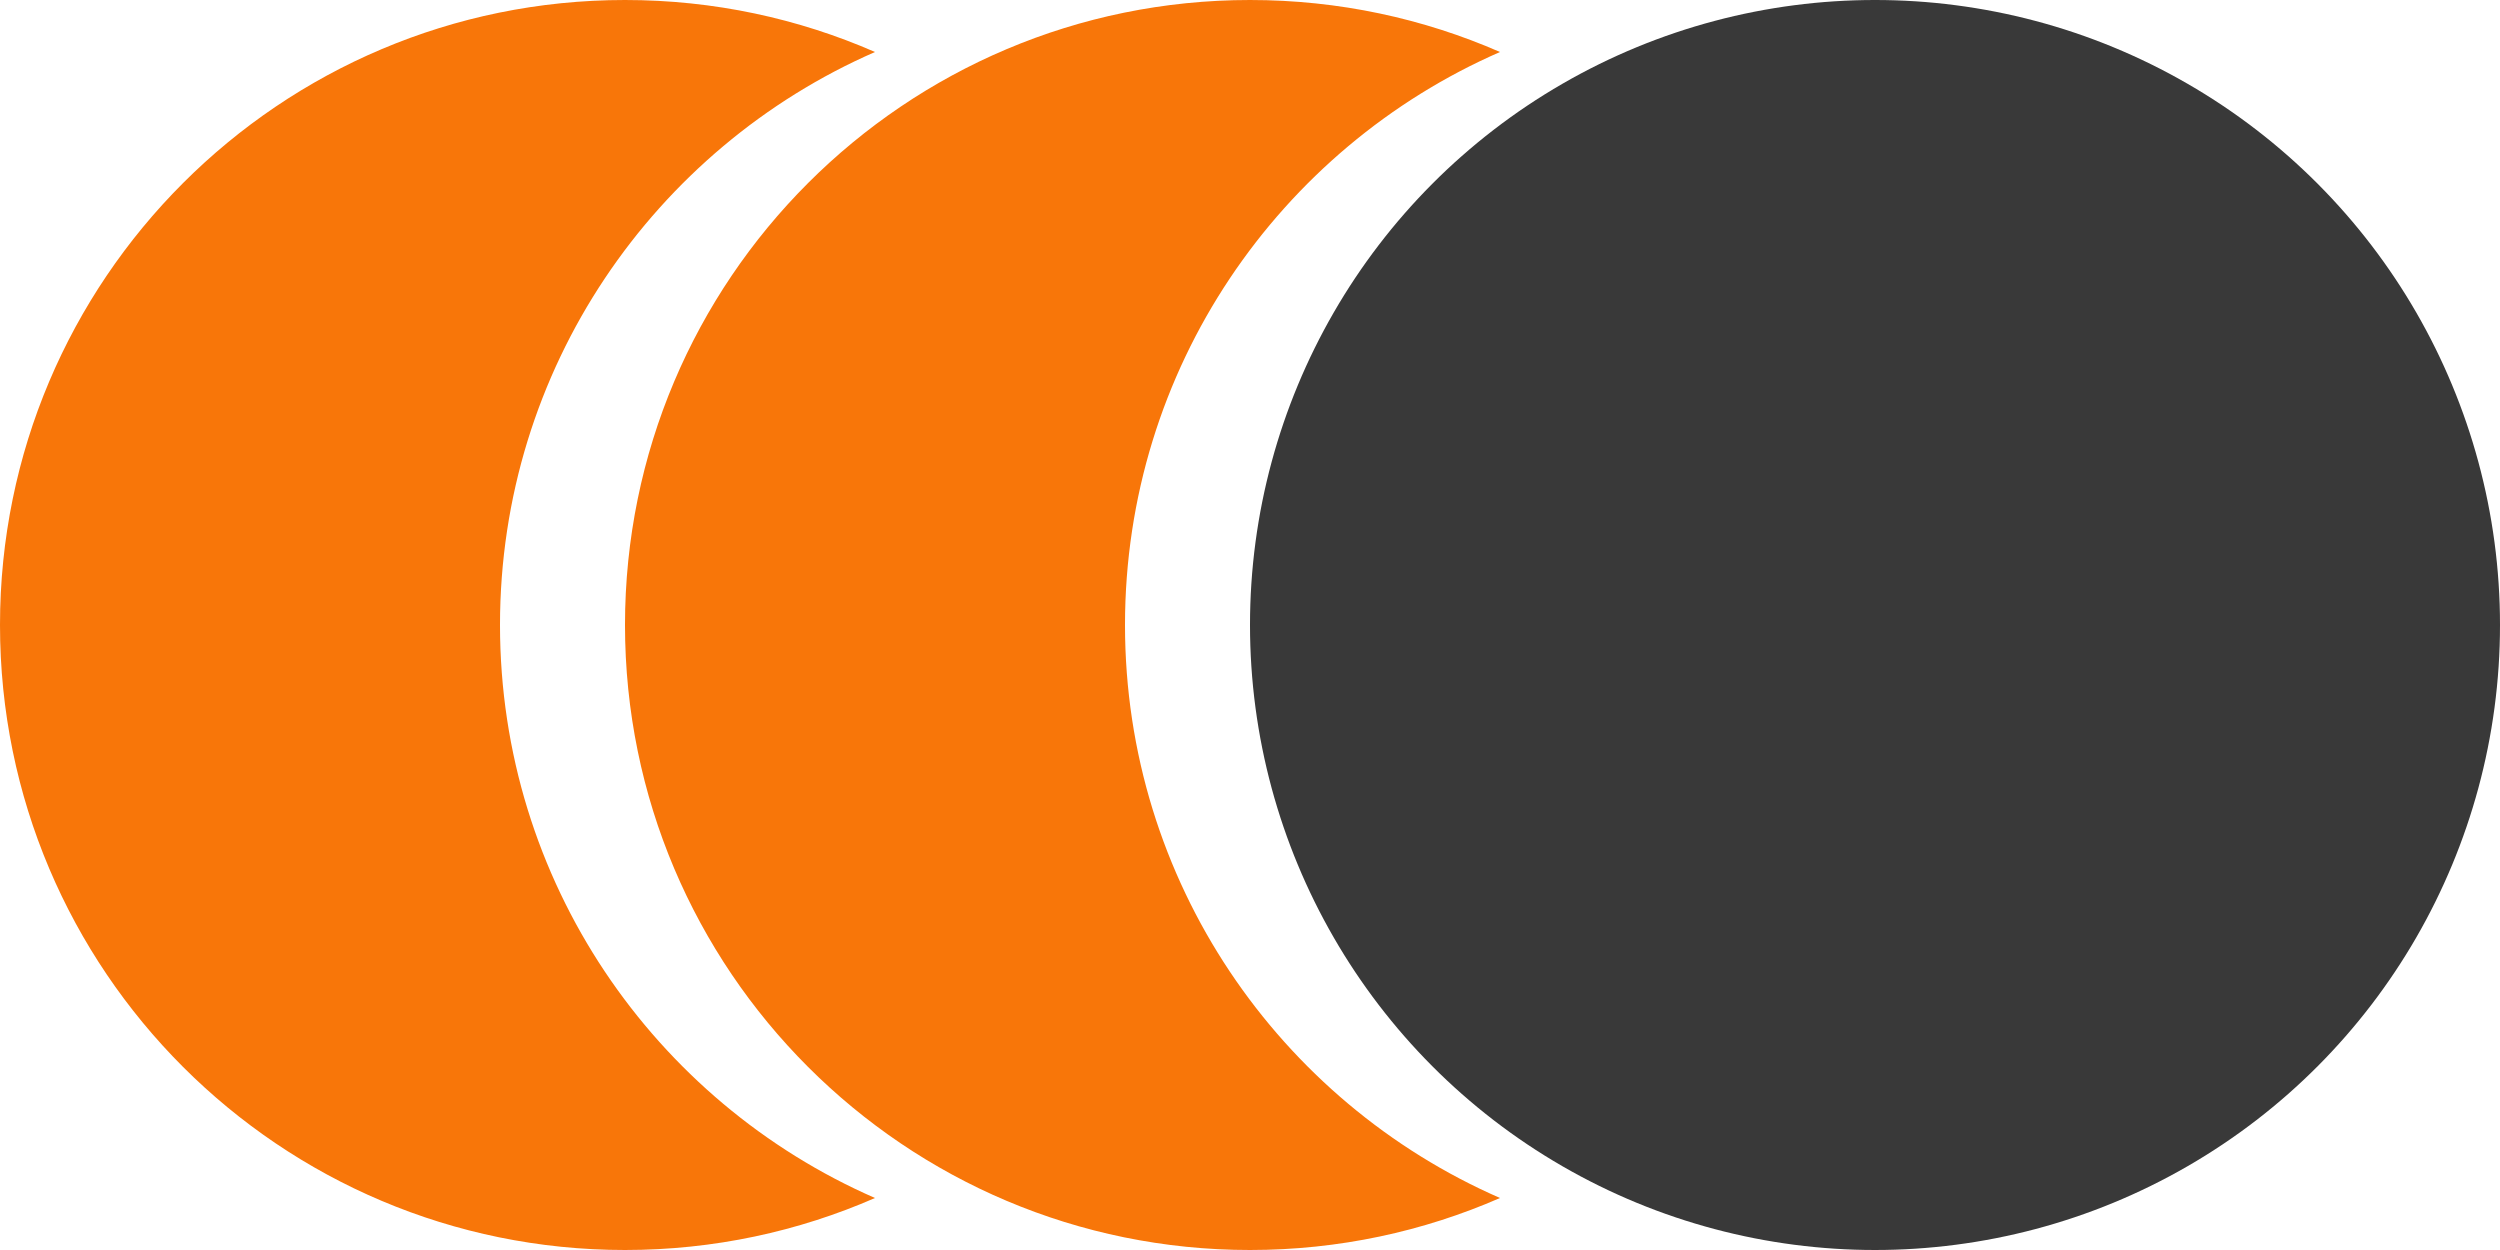 <?xml version="1.0" encoding="UTF-8"?> <svg xmlns="http://www.w3.org/2000/svg" width="200" height="100" viewBox="0 0 200 100" fill="none"><circle cx="150" cy="50" r="50" fill="#393939"></circle><path fill-rule="evenodd" clip-rule="evenodd" d="M120 4.16C102.341 11.876 90 29.497 90 50C90 70.503 102.341 88.124 120 95.84C113.875 98.516 107.111 100 100 100C72.386 100 50 77.614 50 50C50 22.386 72.386 0 100 0C107.111 0 113.875 1.484 120 4.16Z" fill="#F87609"></path><path fill-rule="evenodd" clip-rule="evenodd" d="M70 4.16C52.341 11.876 40 29.497 40 50C40 70.503 52.341 88.124 70 95.84C63.875 98.516 57.111 100 50 100C22.386 100 0 77.614 0 50C0 22.386 22.386 0 50 0C57.111 0 63.875 1.484 70 4.16Z" fill="#F87609"></path></svg> 